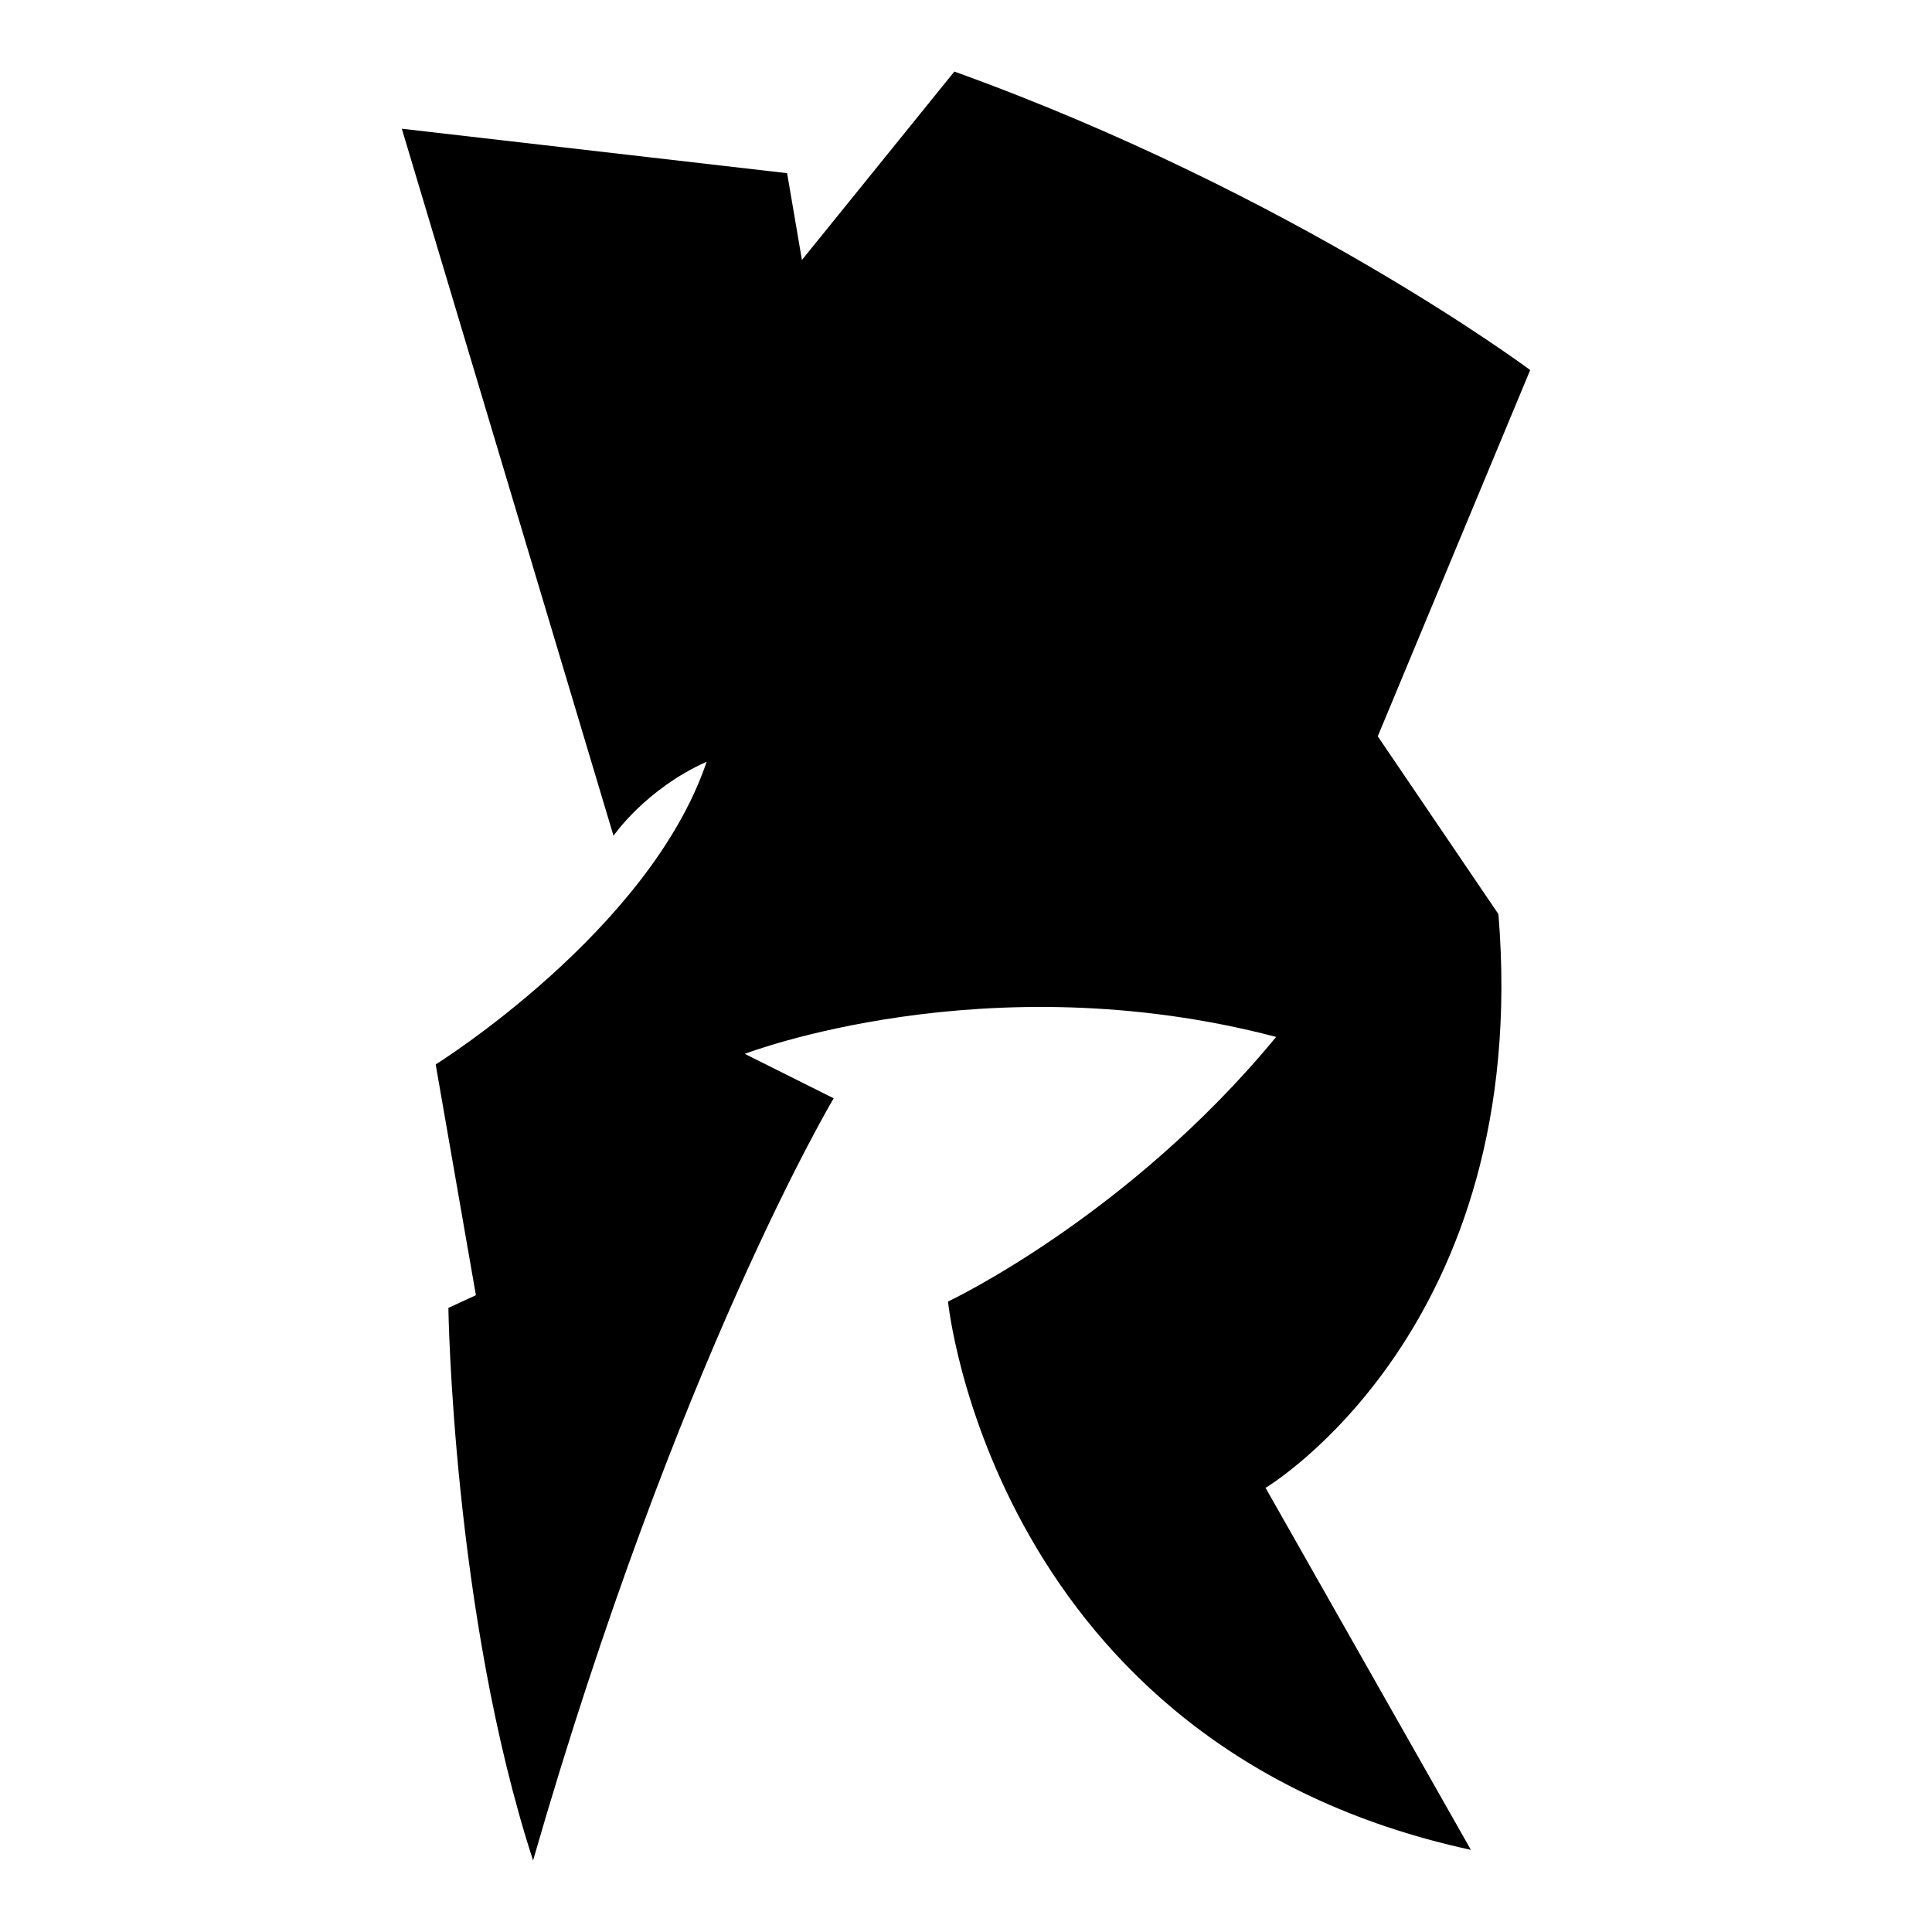 <?xml version="1.0" encoding="iso-8859-1"?>
<!-- Generator: Adobe Illustrator 27.7.0, SVG Export Plug-In . SVG Version: 6.00 Build 0)  -->
<svg version="1.1" id="Ebene_2" xmlns="http://www.w3.org/2000/svg" xmlns:xlink="http://www.w3.org/1999/xlink" x="0px" y="0px"
	 viewBox="0 0 1080 1080" style="enable-background:new 0 0 1080 1080;" xml:space="preserve">
<path d="M224.615,71.953l118.343,395.266c0,0,17.751-26.035,52.071-41.42C363.077,520.473,243.55,595.03,243.55,595.03
	l22.485,128.994l-15.385,7.101c0,0,2.367,170.414,47.337,308.876c80.473-279.29,168.047-426.036,168.047-426.036l-49.704-24.852
	c0,0,134.911-52.071,297.041-9.467c-82.84,100.592-183.432,147.929-183.432,147.929s24.852,248.521,292.308,306.509L707.456,831.716
	c0,0,149.112-88.757,130.177-320.71l-67.456-99.408l85.207-204.734c0,0-131.361-98.225-321.893-166.864l-85.207,105.325L440,96.805
	L224.615,71.953z"/>
</svg>
